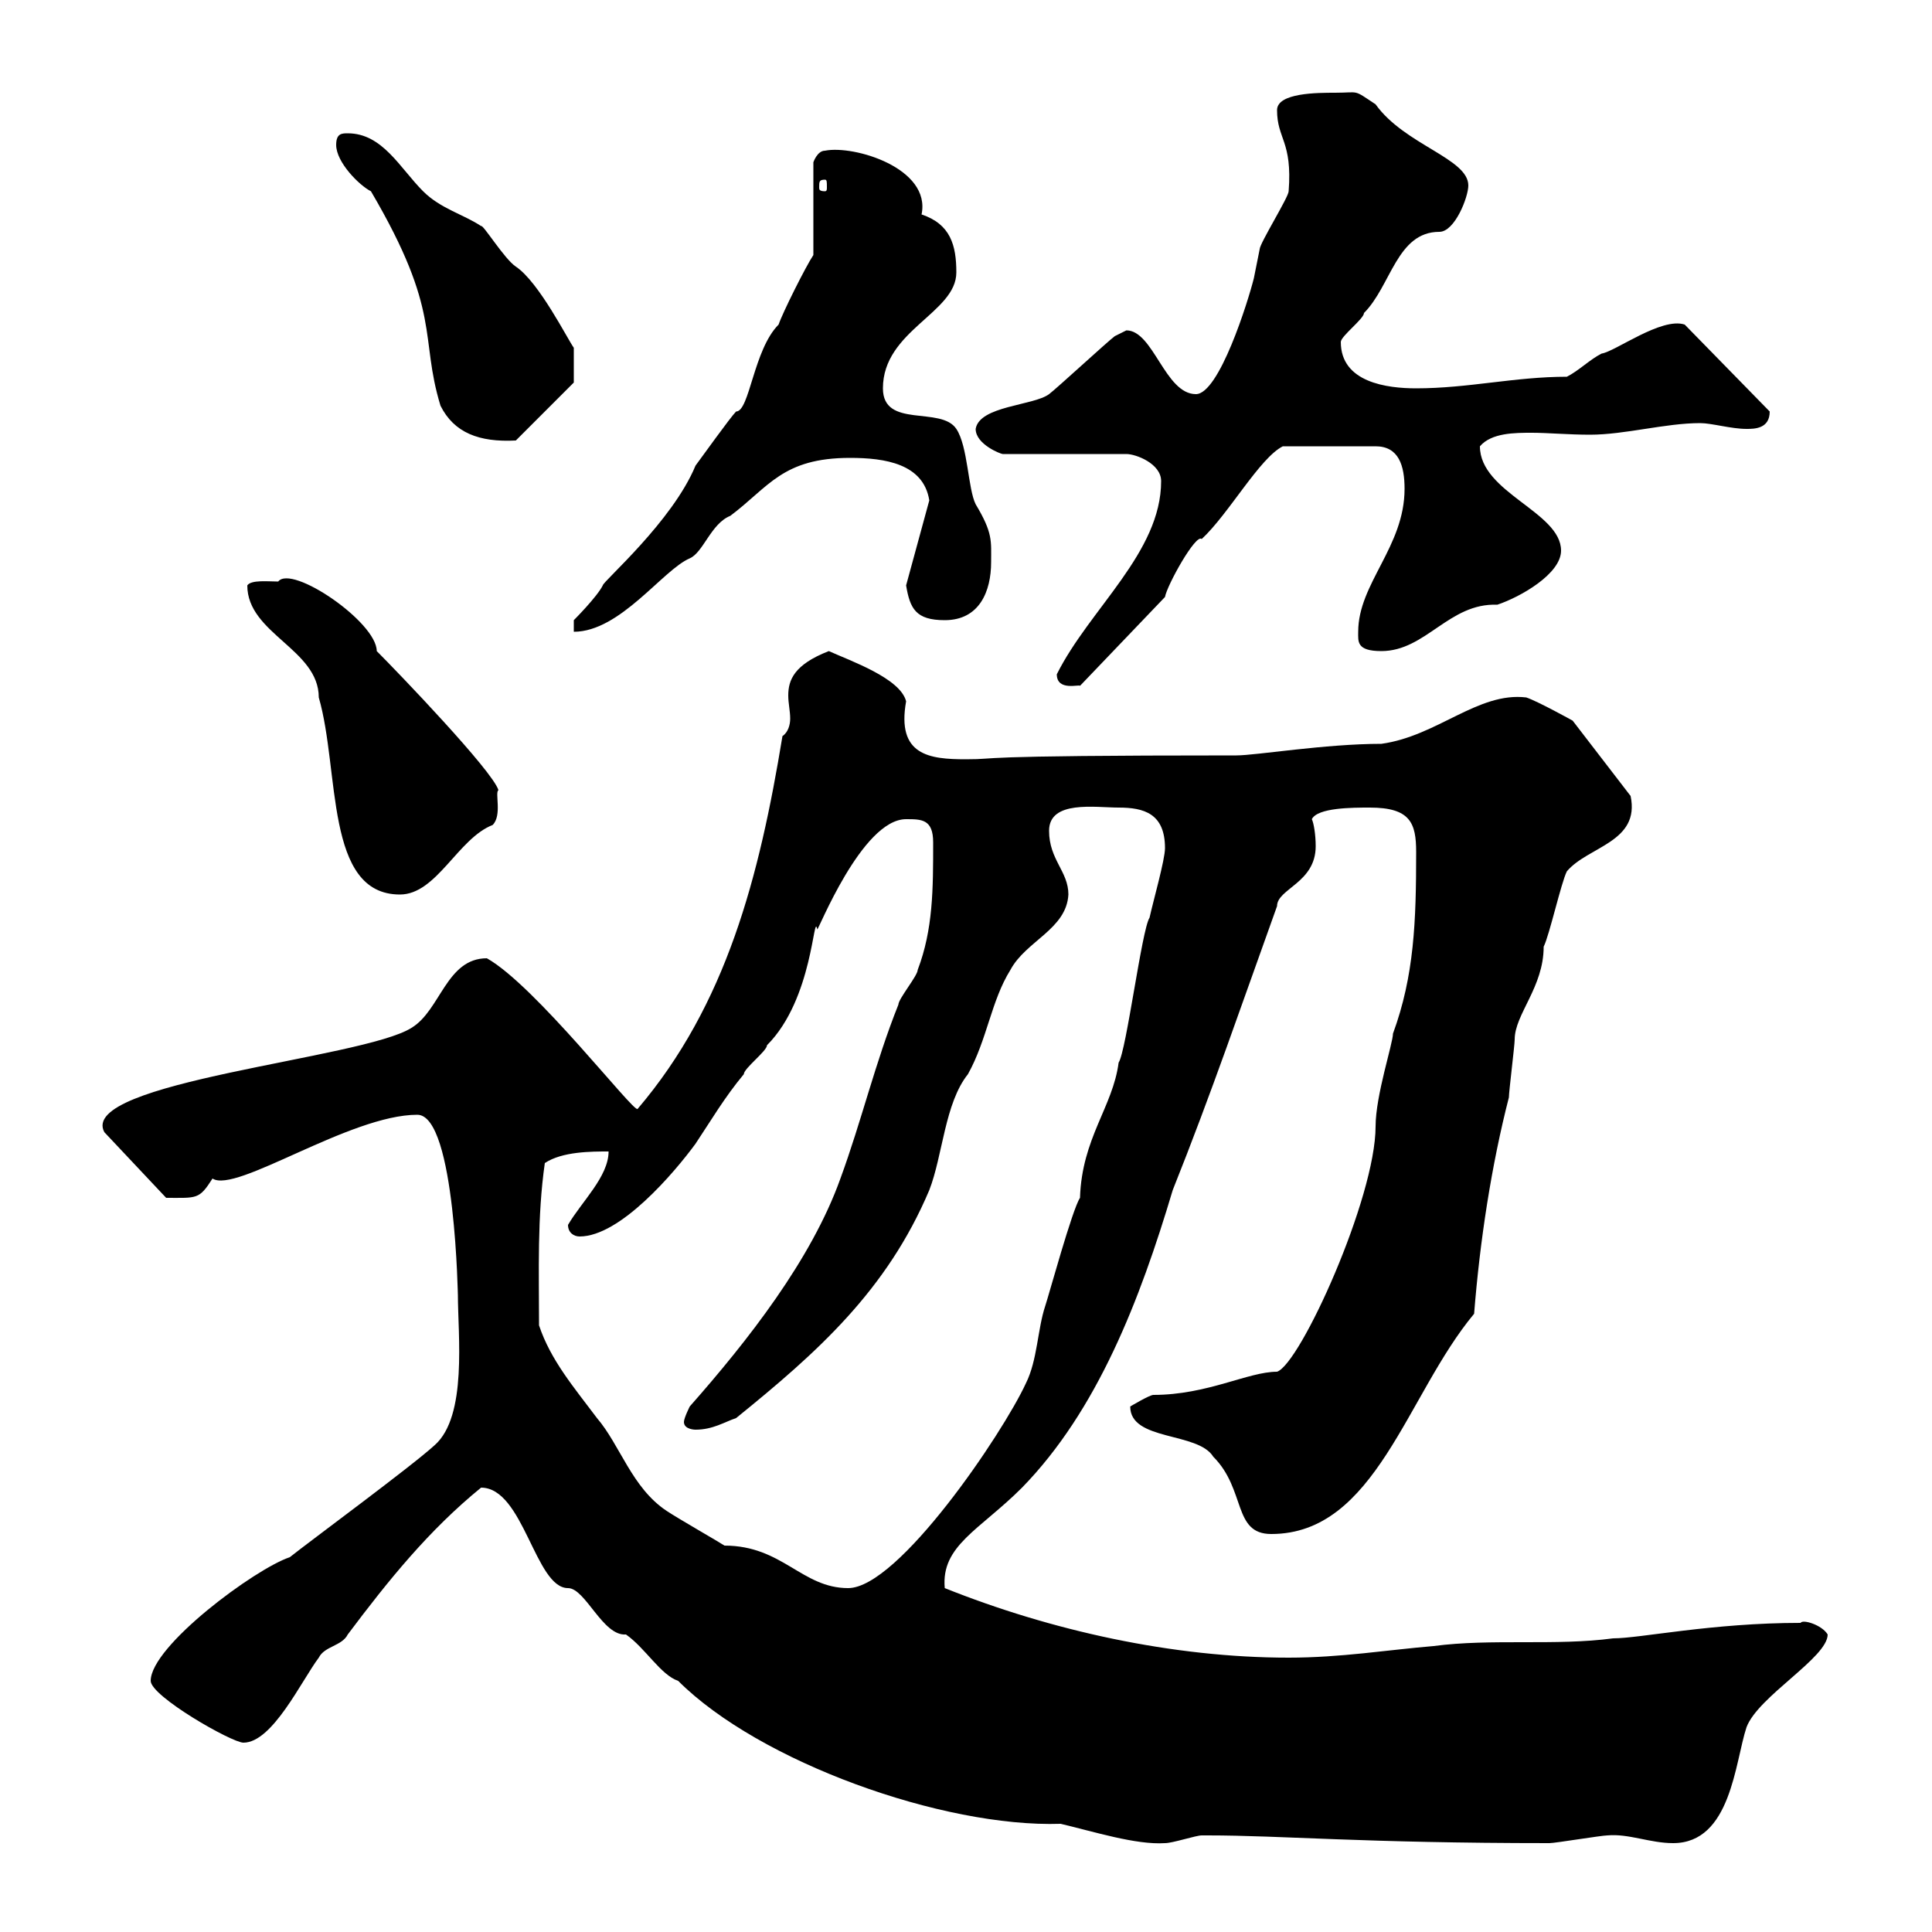 <svg xmlns="http://www.w3.org/2000/svg" xmlns:xlink="http://www.w3.org/1999/xlink" width="300" height="300"><path d="M74.70 231C81.30 231 83.10 246.60 88.20 246.60C90.90 246.60 93.60 254.10 97.20 253.80C100.20 255.90 102.60 260.10 105.30 261C117.90 273.60 146.40 283.80 164.70 283.20C169.80 284.40 176.40 286.50 180.90 286.20C182.10 286.20 185.70 285 186.60 285C187.50 285 187.50 285 187.50 285C199.20 285 211.50 286.20 240.60 286.20C241.50 286.20 248.70 285 249.60 285C252.90 284.70 256.20 286.20 259.80 286.20C268.80 286.20 269.40 273.60 271.20 268.20C273 263.40 283.80 257.40 283.80 253.80C282.90 252.30 279.90 251.40 279.60 252C265.80 252 254.70 254.40 250.50 254.40C241.50 255.60 231.60 254.40 222.60 255.60C215.40 256.20 208.20 257.40 200.10 257.40C182.10 257.40 163.20 253.20 146.70 246.60C146.10 240 152.10 237.60 158.70 231C170.40 219 177 201.90 182.10 184.80C188.10 169.80 192.90 155.70 198.30 140.70C198.30 138 204.30 137.10 204.30 131.40C204.30 129.60 204 127.80 203.70 127.20C204.60 125.40 210 125.40 212.70 125.40C219 125.40 219.90 127.80 219.90 132.30C219.90 143.10 219.60 151.50 216.30 160.50C216.30 162 213.60 170.10 213.60 174.90C213.60 186 201.90 211.80 198.30 213C193.80 213 187.50 216.60 179.10 216.60C178.50 216.60 175.50 218.40 175.50 218.40C175.50 223.80 186 222.30 188.40 226.20C193.50 231.30 191.40 238.20 197.40 238.20C213.60 238.20 218.40 216.60 228.90 204C229.80 192.60 231.60 180.90 234.30 170.40C234.30 169.50 235.20 162.30 235.20 161.40C235.20 157.50 239.70 153.30 239.70 147C240.60 145.20 242.40 137.10 243.30 135.30C246.60 131.40 254.70 130.80 253.20 123.60L244.20 111.90C244.20 111.90 238.80 108.90 237 108.30C229.50 107.40 223.20 114.30 214.50 115.50C205.80 115.50 195 117.30 192 117.30C148.80 117.30 155.70 117.90 150 117.90C144.30 117.90 139.20 117.30 140.70 108.90C139.80 105.30 132 102.60 128.70 101.10C123.30 103.20 122.40 105.60 122.40 108C122.40 109.20 122.70 110.40 122.70 111.60C122.70 112.50 122.40 113.70 121.50 114.30C117.90 136.20 112.80 156 99 172.20C98.40 172.80 83.10 153 75.60 148.80C69.30 148.80 68.40 156.90 63.90 159.60C56.40 164.40 12 168 16.20 175.80L25.80 186C30.60 186 30.90 186.30 33 183C36.60 185.40 54.30 173.10 64.80 173.10C70.80 173.10 71.10 202.50 71.10 201C71.10 207.30 72.60 219.90 67.50 224.40C63.90 227.70 48 239.40 45 241.80C39.60 243.60 23.40 255.60 23.40 261C23.40 263.40 36 270.60 37.80 270.60C42.30 270.60 46.80 261 49.50 257.40C50.40 255.60 53.10 255.60 54 253.80C60.30 245.40 66.60 237.60 74.70 231ZM83.70 205.80C83.70 197.40 83.40 189 84.60 180.60C87.30 178.80 91.80 178.80 94.50 178.80C94.50 182.70 90.30 186.60 88.20 190.20C88.20 191.40 89.10 192 90 192C96.30 192 104.70 182.10 108 177.60C110.40 174 112.50 170.40 115.50 166.80C115.50 165.90 119.10 163.20 119.10 162.30C126.30 155.10 126.30 141.30 126.90 144.30C126.90 144.90 133.80 127.20 140.70 127.20C143.10 127.20 144.90 127.20 144.90 130.80C144.90 138 144.90 144.30 142.50 150.60C142.50 151.50 139.50 155.10 139.50 156C135.90 165 133.80 174 130.50 183C126 195.60 116.10 208.20 107.10 218.40C107.10 218.40 106.20 220.20 106.20 220.80C106.20 222 108 222 108 222C110.70 222 112.50 220.80 114.30 220.20C126.90 210 137.70 200.40 144.30 184.80C146.40 179.40 146.70 171.30 150.30 166.80C153.30 161.40 153.90 155.40 156.90 150.60C159.30 146.10 165.60 144.30 165.90 138.90C165.90 135.30 162.90 133.50 162.90 129C162.90 124.20 170.10 125.40 173.70 125.40C177.60 125.40 180.90 126.30 180.90 131.70C180.90 133.50 179.10 139.80 178.50 142.50C177.30 144.30 174.90 163.20 173.70 165C172.80 171.90 168 176.70 167.70 186C166.50 187.80 162.90 201 162.30 202.80C161.10 206.40 161.10 211.20 159.30 214.80C155.70 222.60 139.50 246.60 131.70 246.60C124.50 246.60 121.50 240 112.50 240C111.60 239.40 105.30 235.80 103.50 234.60C98.10 231 96.30 224.40 92.70 220.20C89.10 215.40 85.50 211.20 83.70 205.80ZM49.50 108.30C52.80 119.70 50.40 138.90 62.10 138.90C67.80 138.90 71.10 130.20 76.50 128.10C78 126.60 76.80 123 77.40 122.70C76.50 119.70 61.80 104.40 58.50 101.10C58.50 96.60 45.30 87.60 43.20 90.30C41.70 90.30 39 90 38.40 90.90C38.40 98.40 49.50 100.80 49.50 108.30ZM164.10 104.70C164.10 107.40 167.70 106.20 167.70 106.50L180.90 92.70C181.20 90.90 185.70 82.80 186.60 83.70C190.80 79.80 195.60 71.10 199.20 69.30L213.60 69.30C217.20 69.30 218.10 72.30 218.10 75.90C218.10 84.90 210.90 90.60 210.90 98.10C210.90 99.60 210.60 101.10 214.50 101.10C221.40 101.10 225 93.60 232.50 93.90C236.10 92.70 242.40 89.10 242.40 85.50C242.40 79.50 229.80 76.50 229.80 69.30C231.60 67.20 235.20 67.20 237.90 67.20C240.30 67.20 243.60 67.50 246.90 67.50C252.30 67.50 258.60 65.70 264 65.70C265.80 65.70 268.80 66.60 271.20 66.60C272.40 66.60 274.80 66.60 274.80 63.90L261.60 50.40C258 49.20 250.80 54.60 248.70 54.90C246.90 55.80 245.10 57.60 243.30 58.50C235.20 58.50 228 60.30 219.90 60.30C215.40 60.30 208.20 59.40 208.20 53.10C208.20 52.20 211.80 49.50 211.80 48.60C216 44.40 216.90 36 223.50 36C225.90 36 228 30.60 228 28.80C228 24.60 218.10 22.50 213.60 16.20C210 13.80 211.20 14.40 207.30 14.40C204.60 14.40 198.30 14.40 198.30 17.10C198.30 21.60 200.70 21.90 200.10 29.70C200.10 30.60 195.60 37.80 195.60 38.70C195.60 38.70 194.70 43.20 194.70 43.20C193.80 46.80 189.30 61.20 185.70 61.20C180.90 61.20 179.10 51.30 174.90 51.30C174.90 51.30 173.10 52.20 173.10 52.20C171.90 53.10 164.10 60.30 162.90 61.20C160.50 63 152.10 63 151.50 66.60C151.50 69 155.40 70.50 155.70 70.50L174.90 70.50C176.40 70.50 180.30 72 180.30 74.70C180.30 85.80 169.20 94.50 164.10 104.70ZM126.30 39.60C125.10 41.40 121.50 48.60 120.90 50.40C117 54.30 116.40 63.90 114.30 63.90C113.40 64.80 108.90 71.10 108 72.30C104.40 81 93.60 90.30 93.60 90.90C92.70 92.70 89.10 96.30 89.10 96.30L89.10 98.10C96.30 98.10 102.90 88.50 107.10 86.70C109.20 85.80 110.40 81.30 113.40 80.10C119.40 75.60 121.50 71.10 132 71.10C137.40 71.10 143.40 72 144.30 77.70L140.70 90.90C141.30 94.50 142.20 96.30 146.70 96.30C152.10 96.30 153.90 91.80 153.90 87.30C153.90 84 154.20 82.80 151.50 78.30C150.30 75.90 150.30 69.30 148.50 66.60C146.10 63 137.10 66.60 137.10 60.30C137.10 51.30 148.50 48.60 148.50 42.30C148.50 38.10 147.60 34.80 143.10 33.30C144.60 26.10 132.60 22.50 128.10 23.40C126.90 23.40 126.30 25.20 126.30 25.20ZM68.40 63C70.50 67.20 74.40 68.70 80.10 68.40L89.10 59.40L89.10 54C88.20 52.80 83.70 43.80 80.10 41.40C78.30 40.20 75 34.80 74.70 35.10C72 33.30 68.40 32.40 65.70 29.70C62.10 26.10 59.40 20.70 54 20.70C53.10 20.70 52.20 20.70 52.20 22.50C52.20 25.20 55.80 28.80 57.60 29.70C68.70 48.60 65.10 52.20 68.40 63ZM128.10 27.90C128.40 27.90 128.40 28.20 128.40 29.10C128.40 29.40 128.40 29.70 128.10 29.70C127.20 29.70 127.20 29.40 127.20 29.10C127.20 28.20 127.20 27.90 128.10 27.90Z"/></svg>